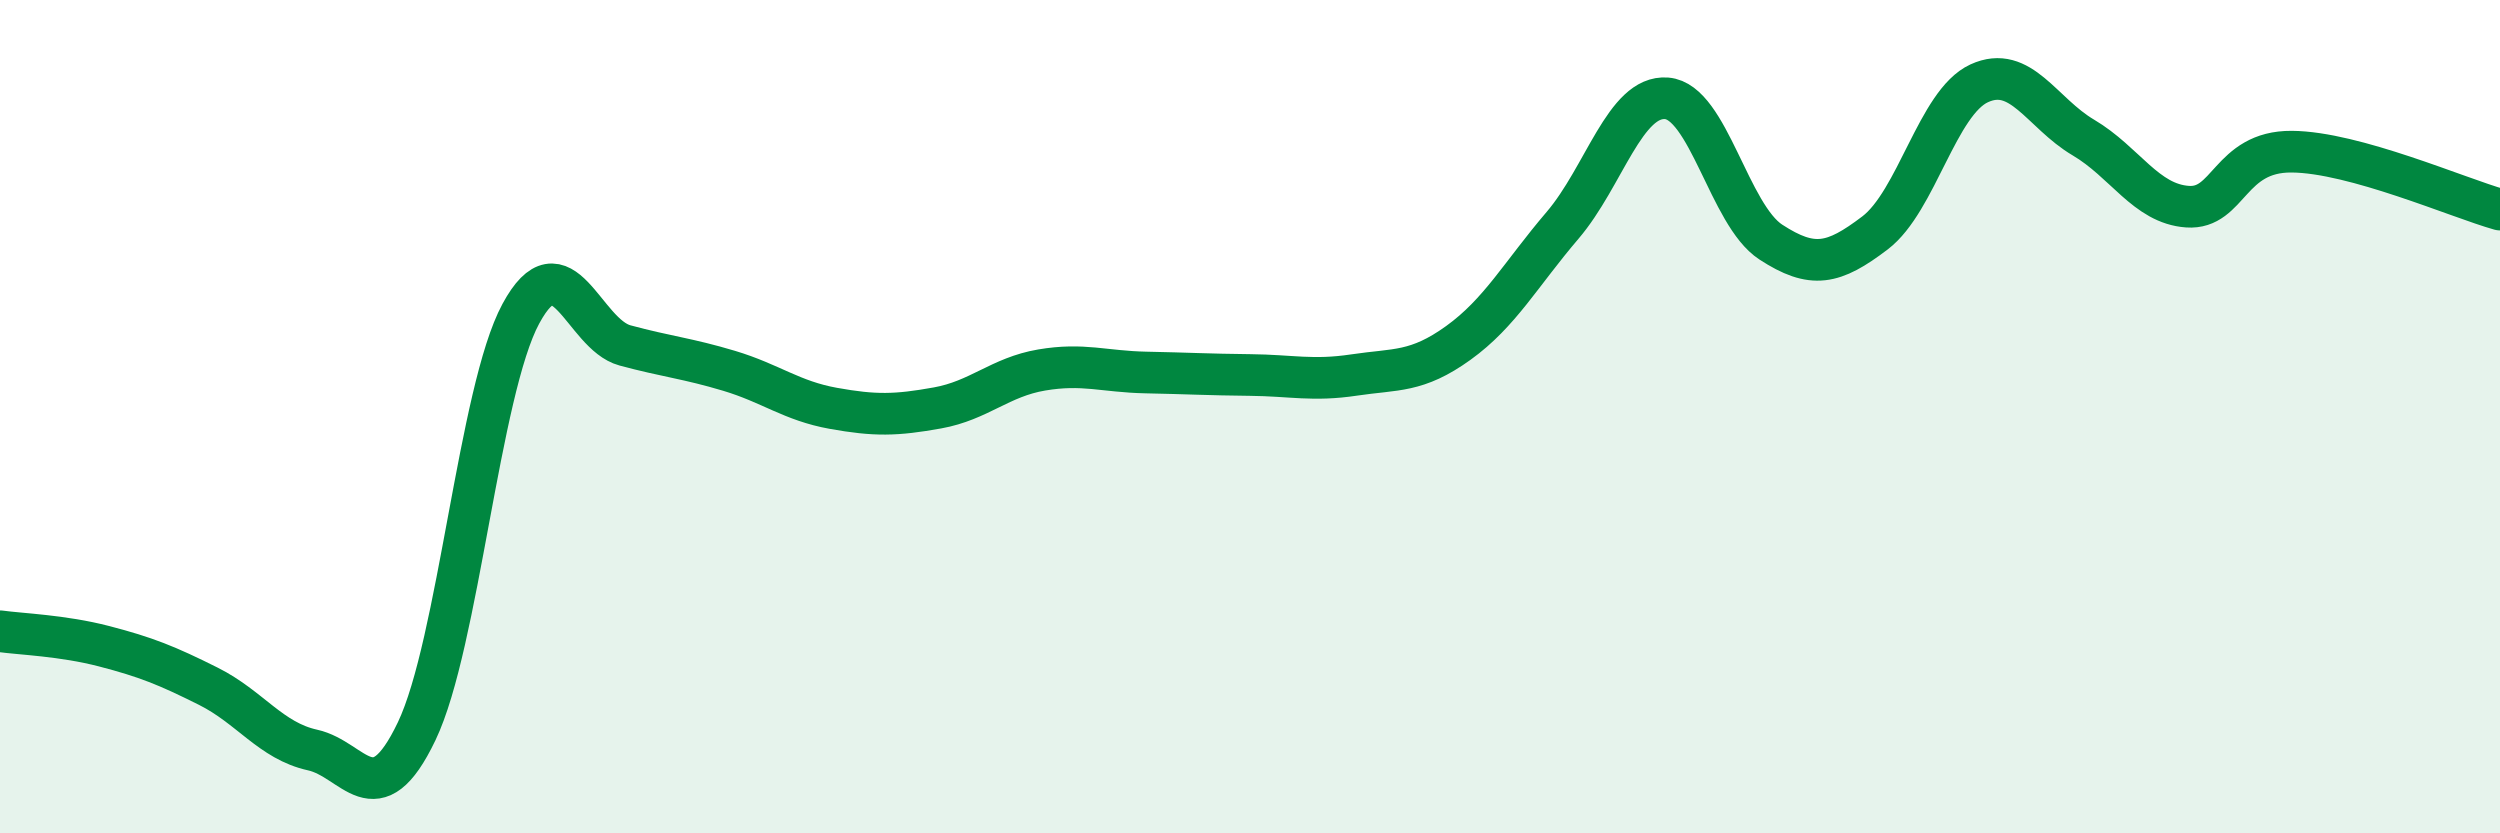 
    <svg width="60" height="20" viewBox="0 0 60 20" xmlns="http://www.w3.org/2000/svg">
      <path
        d="M 0,15.15 C 0.5,15.22 1.5,15.25 2.5,15.51 C 3.5,15.77 4,15.97 5,16.47 C 6,16.97 6.5,17.78 7.5,18 C 8.5,18.22 9,19.64 10,17.55 C 11,15.46 11.5,9.38 12.5,7.53 C 13.5,5.68 14,8.02 15,8.29 C 16,8.56 16.5,8.6 17.5,8.9 C 18.5,9.2 19,9.62 20,9.8 C 21,9.98 21.5,9.97 22.5,9.79 C 23.5,9.61 24,9.05 25,8.88 C 26,8.71 26.5,8.92 27.5,8.94 C 28.5,8.96 29,8.99 30,9 C 31,9.01 31.5,9.15 32.5,9 C 33.5,8.85 34,8.95 35,8.23 C 36,7.51 36.5,6.58 37.5,5.41 C 38.5,4.24 39,2.28 40,2.36 C 41,2.44 41.5,5.16 42.5,5.81 C 43.5,6.46 44,6.35 45,5.59 C 46,4.83 46.5,2.46 47.5,2 C 48.5,1.54 49,2.71 50,3.3 C 51,3.89 51.5,4.89 52.5,4.96 C 53.5,5.03 53.5,3.63 55,3.64 C 56.5,3.65 59,4.75 60,5.03L60 20L0 20Z"
        fill="#008740"
        opacity="0.1"
        stroke-linecap="round"
        stroke-linejoin="round"
      />
      <path
        d="M 0,15.15 C 0.5,15.22 1.5,15.25 2.5,15.51 C 3.5,15.77 4,15.97 5,16.47 C 6,16.97 6.5,17.78 7.5,18 C 8.5,18.22 9,19.64 10,17.55 C 11,15.46 11.5,9.38 12.5,7.53 C 13.5,5.68 14,8.02 15,8.29 C 16,8.56 16.5,8.6 17.5,8.9 C 18.5,9.2 19,9.62 20,9.8 C 21,9.98 21.5,9.97 22.5,9.79 C 23.5,9.61 24,9.05 25,8.88 C 26,8.71 26.5,8.92 27.5,8.94 C 28.5,8.96 29,8.99 30,9 C 31,9.01 31.5,9.15 32.5,9 C 33.5,8.85 34,8.95 35,8.23 C 36,7.51 36.5,6.58 37.5,5.41 C 38.5,4.24 39,2.28 40,2.36 C 41,2.44 41.5,5.16 42.5,5.81 C 43.5,6.46 44,6.35 45,5.59 C 46,4.83 46.5,2.46 47.5,2 C 48.5,1.54 49,2.71 50,3.3 C 51,3.89 51.5,4.89 52.5,4.96 C 53.5,5.03 53.5,3.63 55,3.64 C 56.5,3.65 59,4.75 60,5.03"
        stroke="#008740"
        stroke-width="1"
        fill="none"
        stroke-linecap="round"
        stroke-linejoin="round"
      />
    </svg>
  